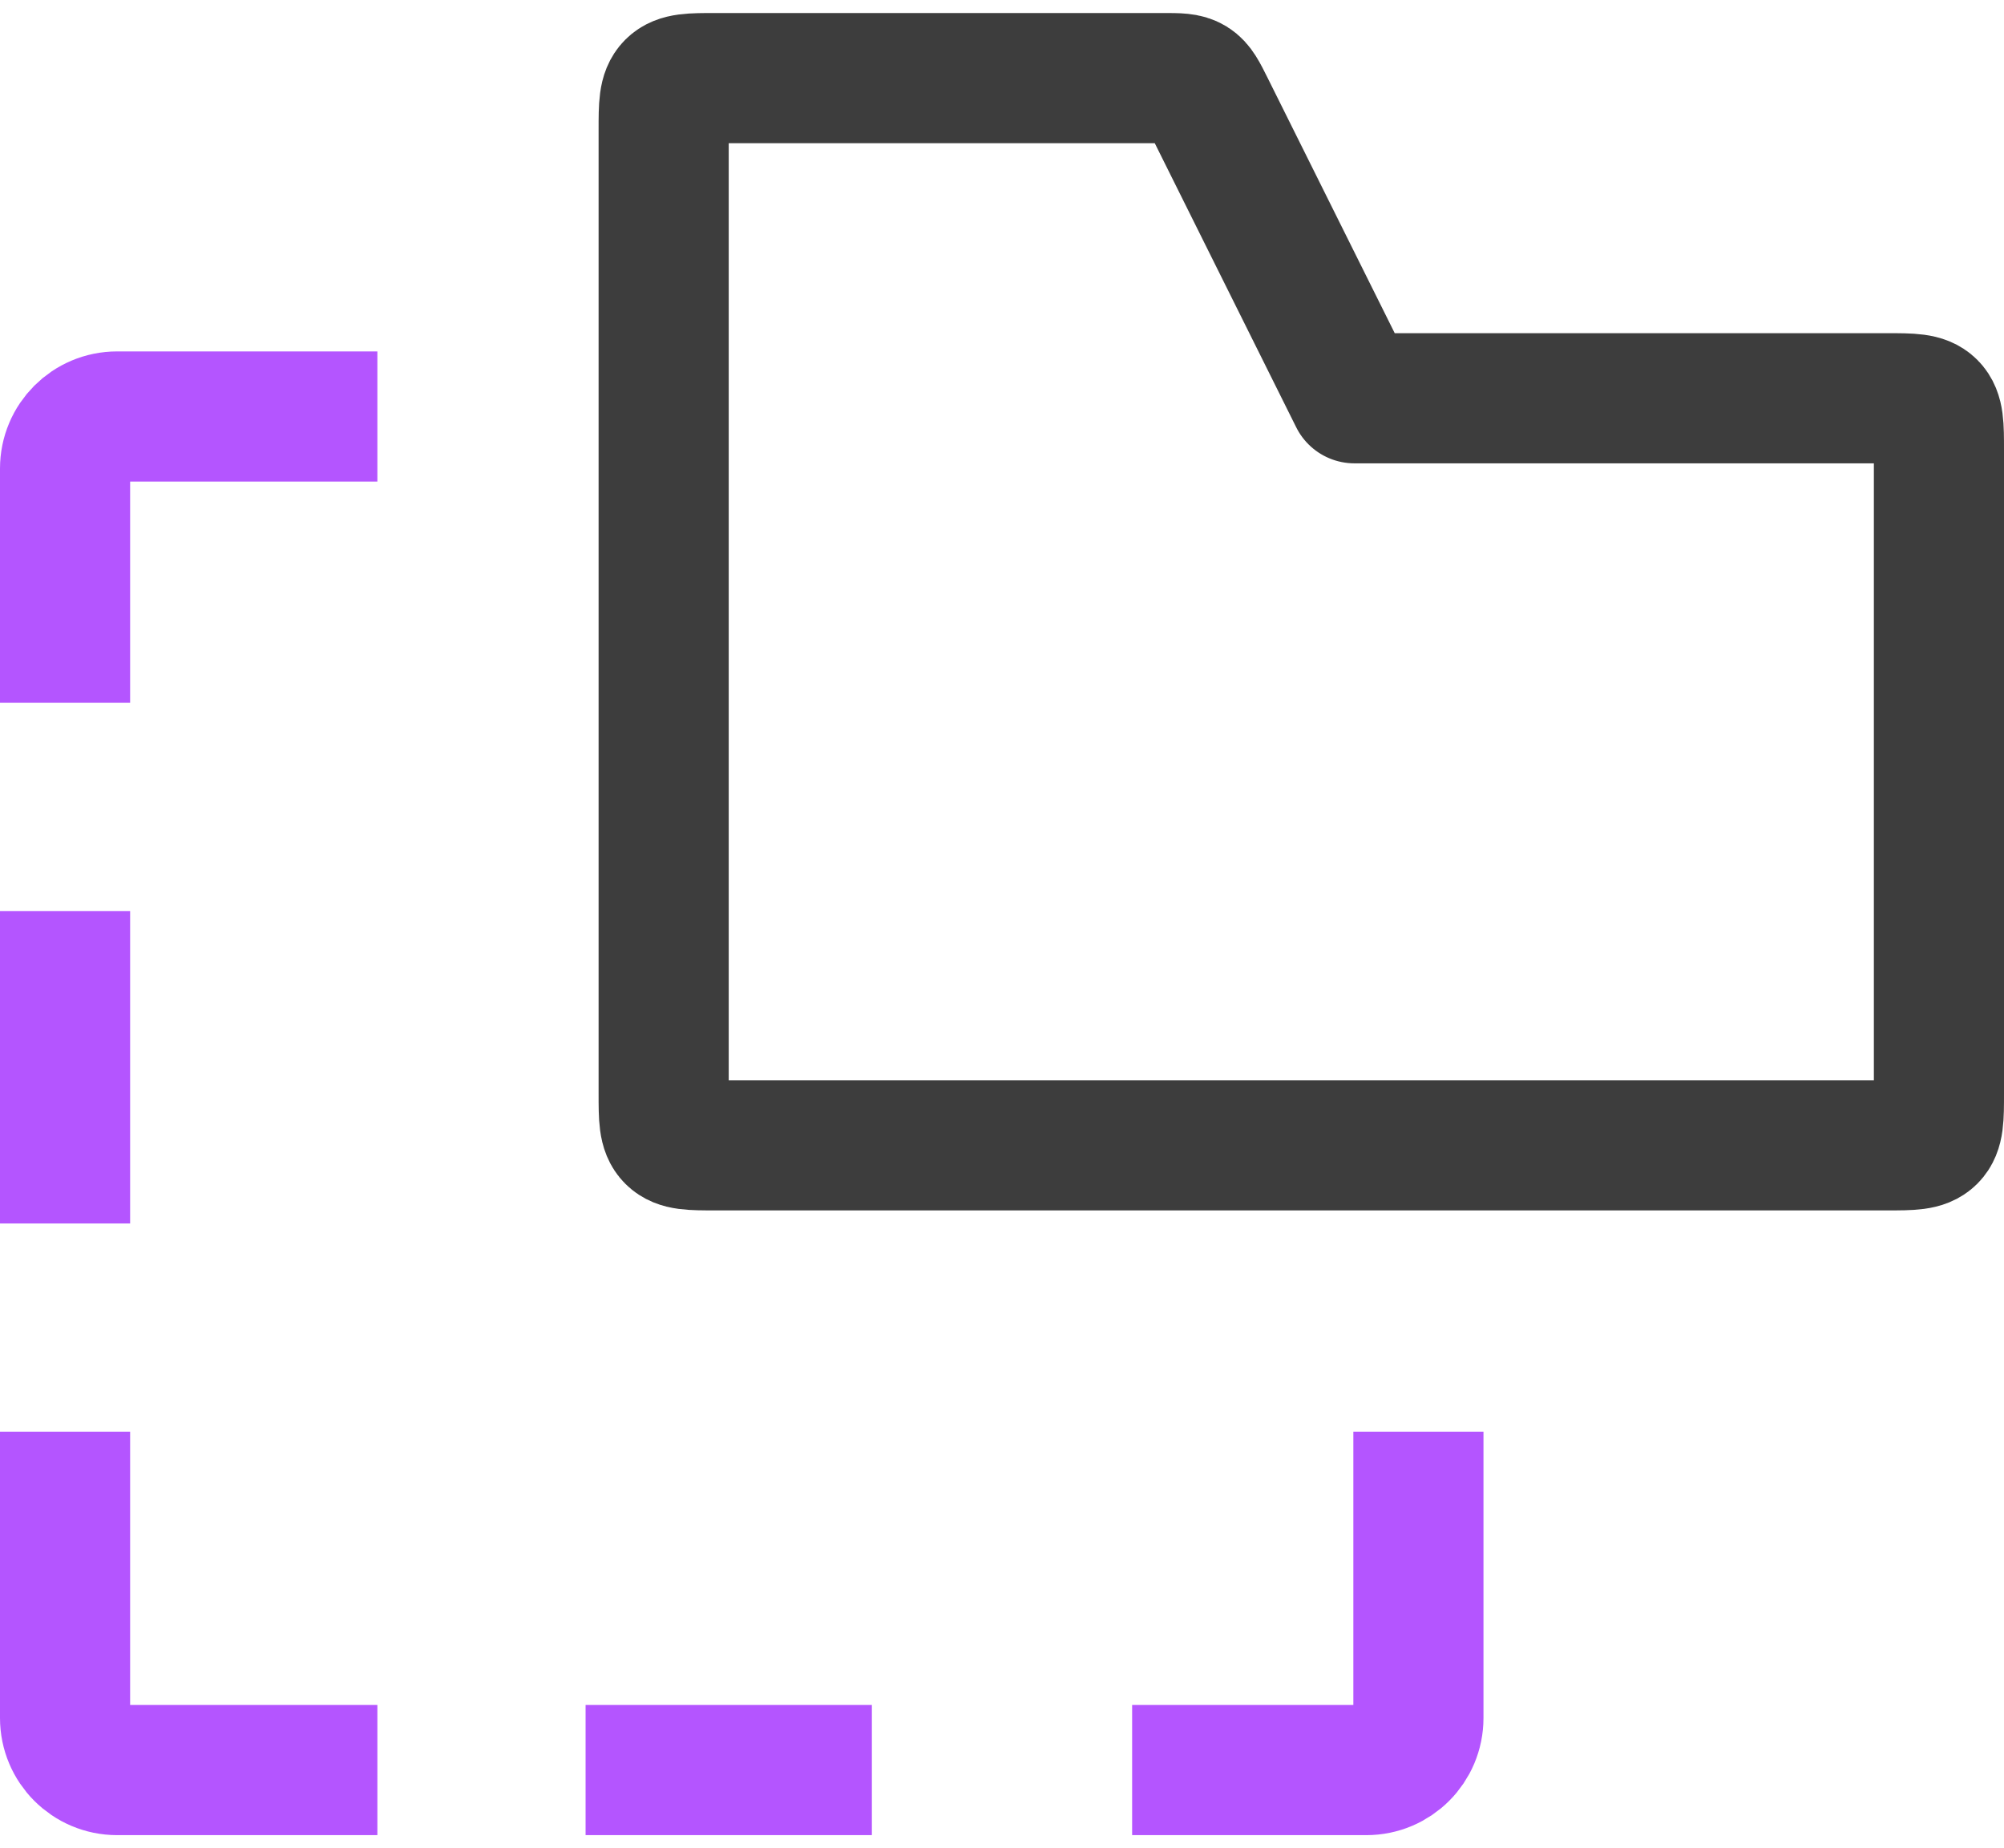 <svg width="77" height="71" viewBox="0 0 77 71" fill="none" xmlns="http://www.w3.org/2000/svg">
<path d="M25.5 5C25.5 4.057 25.5 3.586 25.793 3.293C26.086 3 26.557 3 27.5 3H44.678C45.281 3 45.582 3 45.824 3.15C46.066 3.3 46.2 3.569 46.469 4.108L52.042 15.3H72.5C73.443 15.3 73.914 15.3 74.207 15.593C74.5 15.886 74.5 16.357 74.5 17.3V42C74.5 42.943 74.5 43.414 74.207 43.707C73.914 44 73.443 44 72.5 44H27.5C26.557 44 26.086 44 25.793 43.707C25.5 43.414 25.5 42.943 25.5 42V5Z" stroke="#3D3D3D" stroke-width="5" stroke-linejoin="round"/>
<path d="M14.5 16H4.5C3.395 16 2.5 16.895 2.5 18V27" stroke="#B455FF" stroke-width="5" stroke-miterlimit="1.414"/>
<path d="M14.5 68H4.5C3.395 68 2.5 67.105 2.5 66V55" stroke="#B455FF" stroke-width="5" stroke-miterlimit="1.414"/>
<path d="M43.5 68H52.5C53.605 68 54.5 67.105 54.5 66V55" stroke="#B455FF" stroke-width="5" stroke-miterlimit="1.414"/>
<path d="M33.5 68H22.5" stroke="#B455FF" stroke-width="5" stroke-miterlimit="1.414"/>
<path d="M2.5 35L2.5 47" stroke="#B455FF" stroke-width="5" stroke-miterlimit="1.414"/>
</svg>

